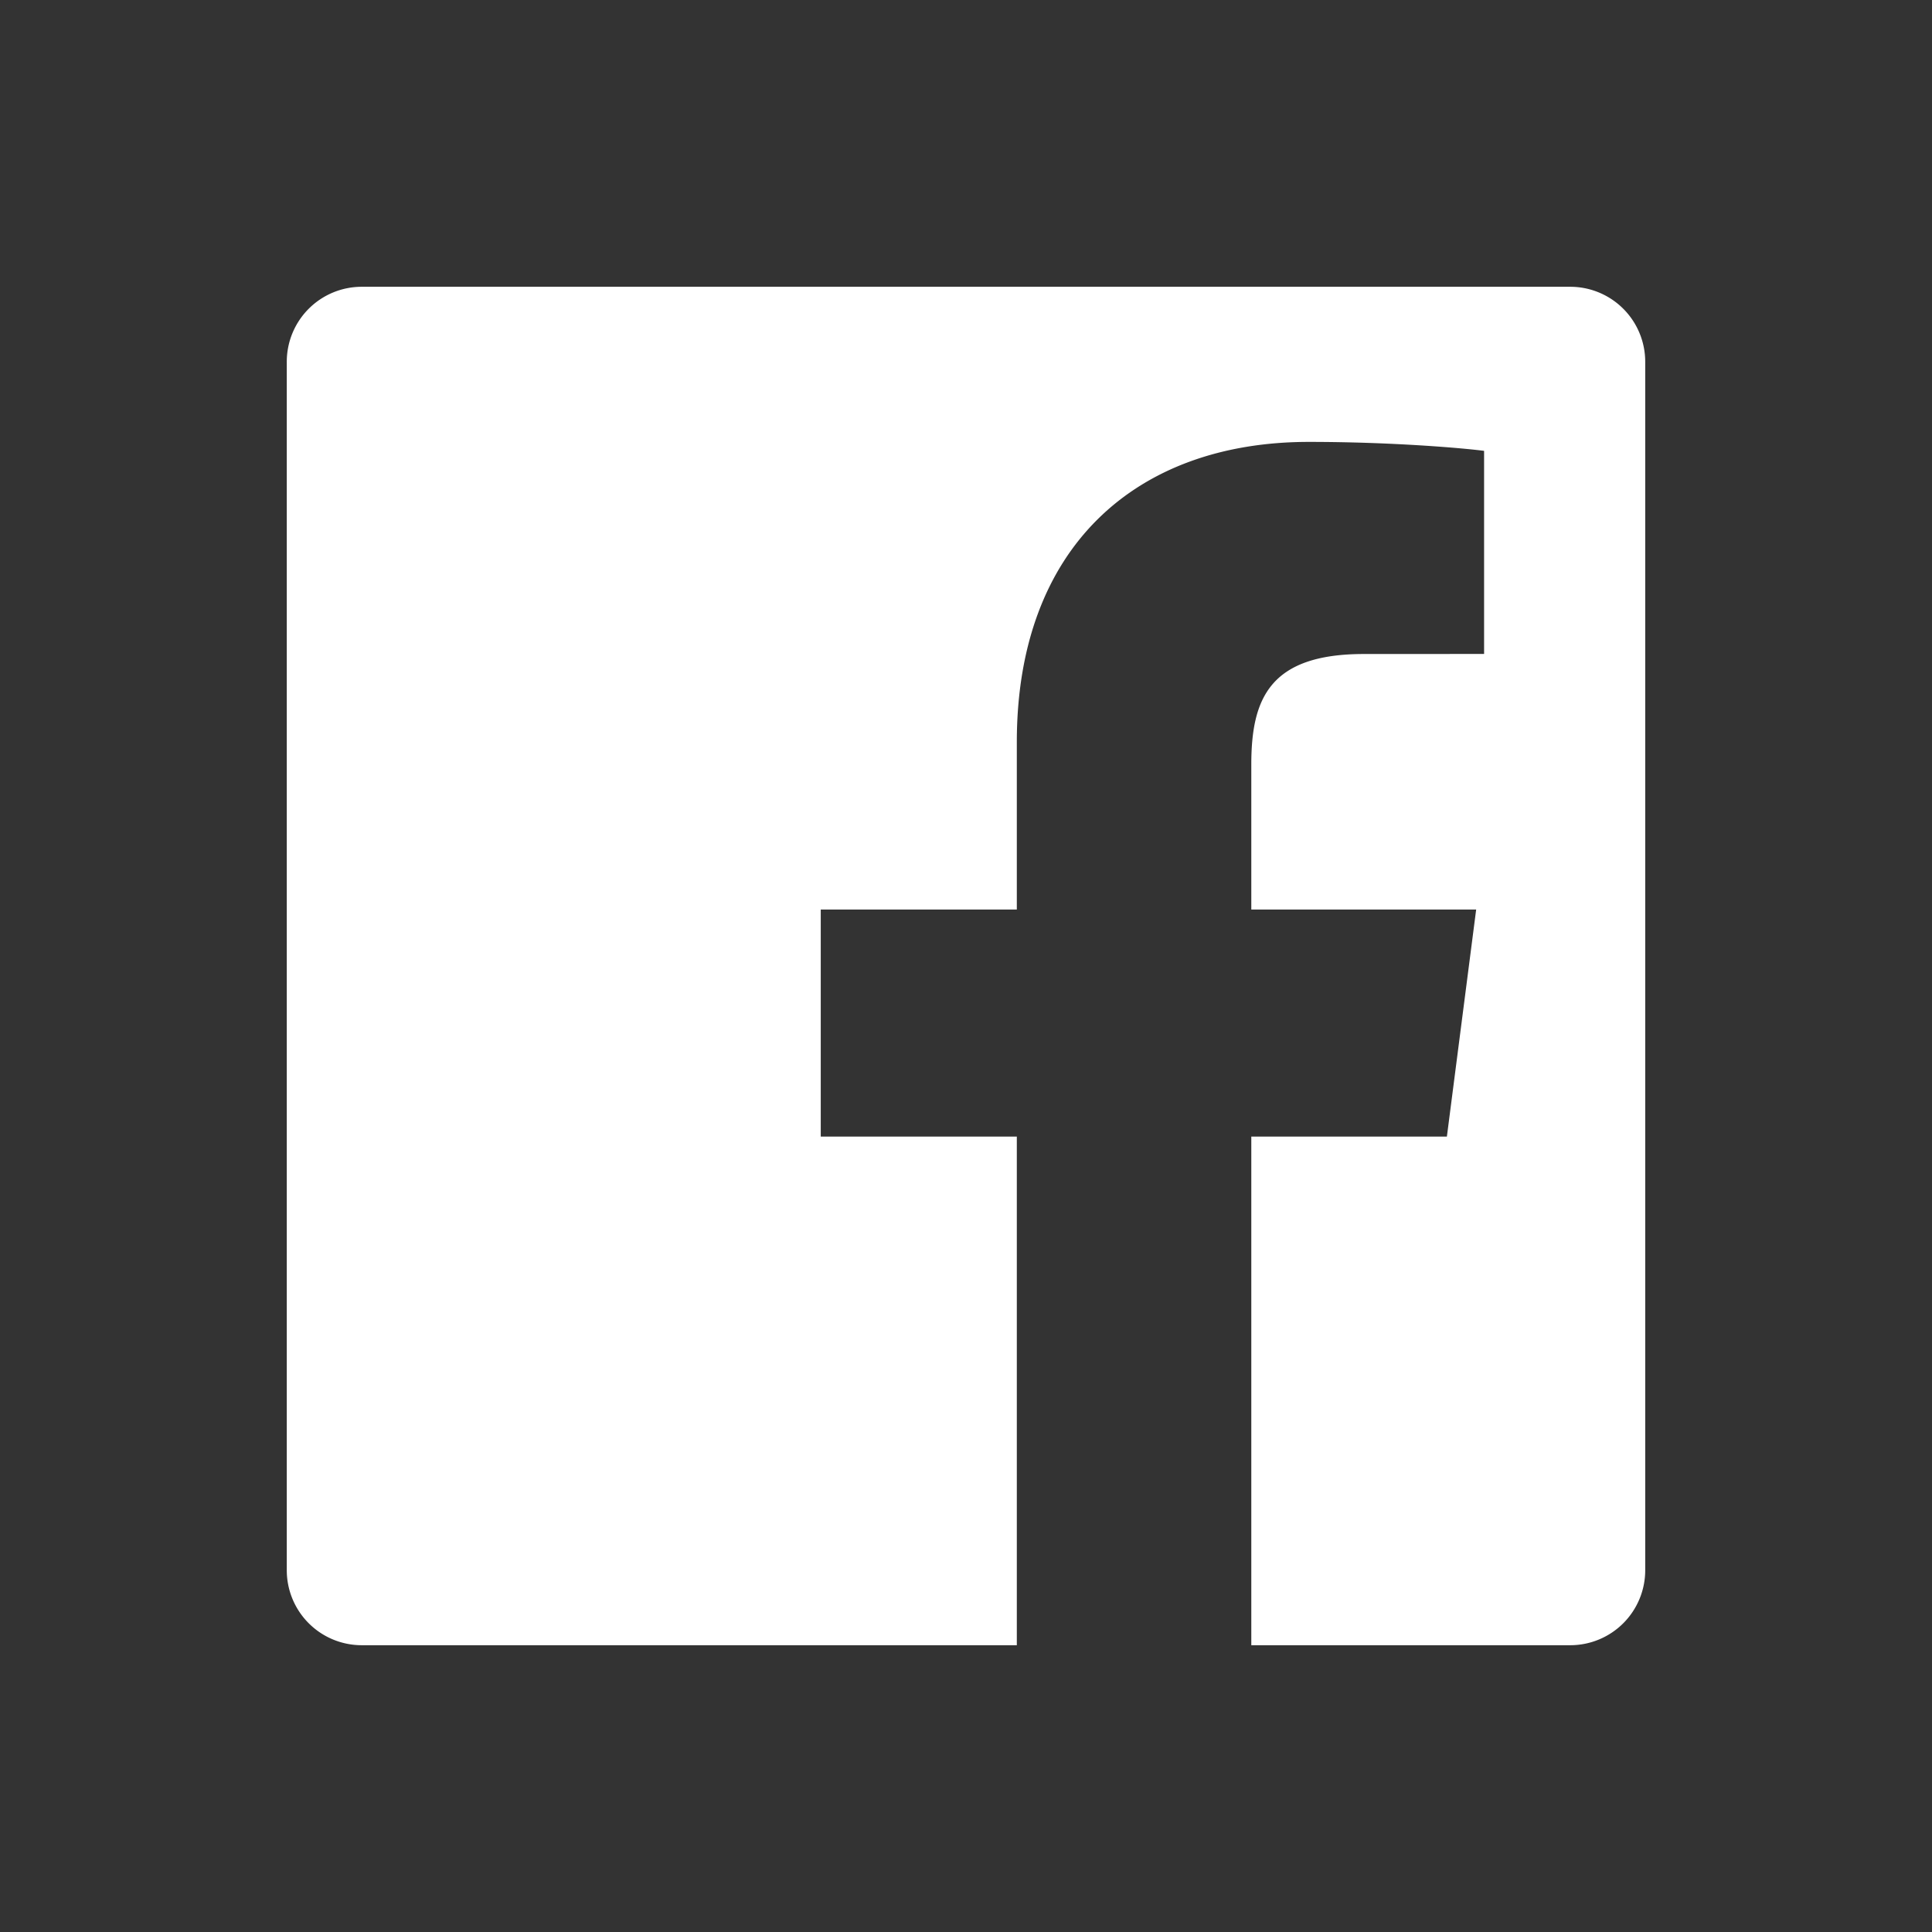 <svg xmlns="http://www.w3.org/2000/svg" width="128" height="128"><rect width="100%" height="100%" fill="#333333" stroke="none"/><path d="M23.967 19A4.966 4.966 0 0 0 19 23.967v80.066A4.966 4.966 0 0 0 23.967 109h43.4V75.303h-12.99V60.258h12.99V49.164c0-12.875 7.862-19.887 19.348-19.887 5.501 0 10.231.411 11.61.594v13.455l-7.968.004c-6.246 0-7.455 2.969-7.455 7.324v9.604H97.8l-1.94 15.045H82.902V109h21.131a4.967 4.967 0 0 0 4.967-4.967V23.967A4.967 4.967 0 0 0 104.033 19H23.967z" fill="#fff"/></svg>